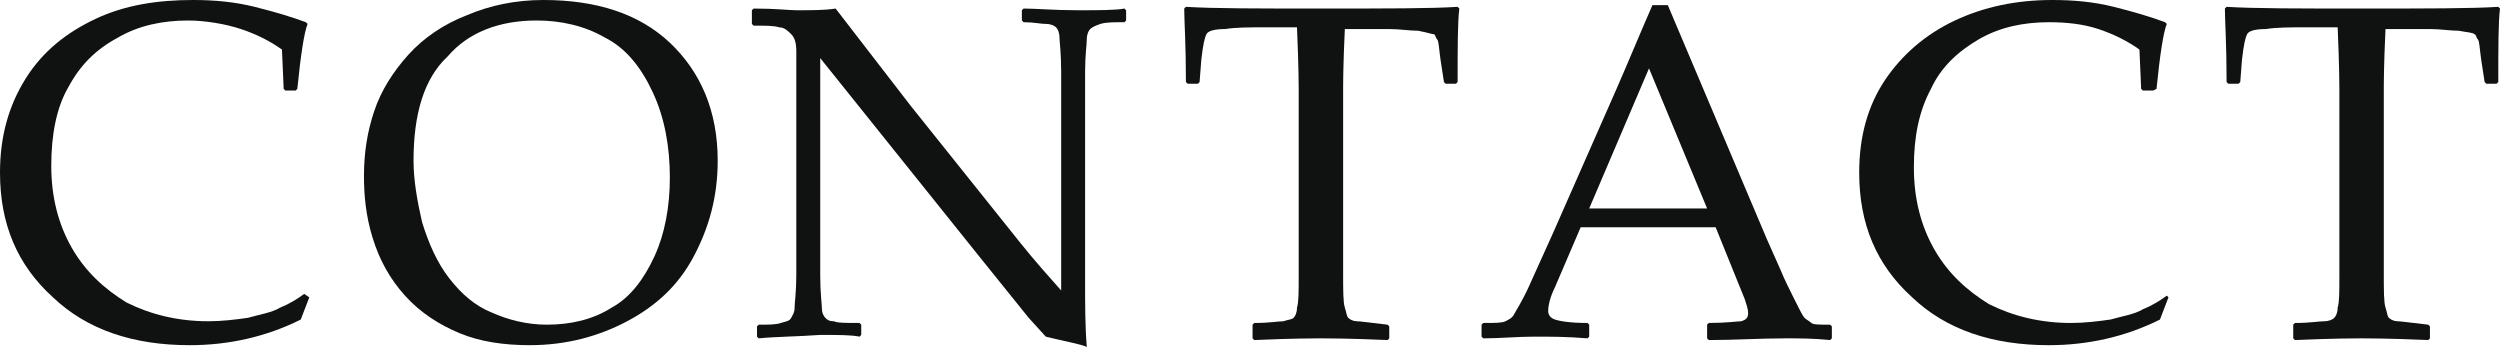 <?xml version="1.0" encoding="utf-8"?>
<!-- Generator: Adobe Illustrator 18.1.1, SVG Export Plug-In . SVG Version: 6.00 Build 0)  -->
<svg version="1.1" id="レイヤー_1" xmlns="http://www.w3.org/2000/svg" xmlns:xlink="http://www.w3.org/1999/xlink" x="0px"
	 y="0px" width="146.3px" height="20.3px" viewBox="0 0 146.3 20.3" enable-background="new 0 0 146.3 20.3" xml:space="preserve">
<g>
	<g>
		<path fill="#101111" d="M18.1,17.4l-0.5,1.3c-2,1-4.2,1.5-6.5,1.5c-3.3,0-6-0.9-8-2.8C1,15.5,0,13.1,0,10.1C0,8,0.5,6.2,1.5,4.6
			s2.4-2.7,4.1-3.5S9.2,0,11.3,0c1.2,0,2.4,0.1,3.6,0.4c1.2,0.3,2.2,0.6,3,0.9l0.1,0.1c-0.2,0.5-0.4,1.8-0.6,3.8l-0.1,0.1h-0.6
			l-0.1-0.1l-0.1-2.3c-0.7-0.5-1.5-0.9-2.4-1.2S12,1.2,11,1.2c-1.5,0-2.9,0.3-4.1,1C5.6,2.9,4.7,3.8,4,5.1C3.3,6.3,3,7.9,3,9.7
			c0,1.8,0.4,3.4,1.2,4.8s1.9,2.4,3.2,3.2c1.4,0.7,3,1.1,4.8,1.1c0.8,0,1.6-0.1,2.3-0.2c0.7-0.2,1.4-0.3,1.9-0.6
			c0.5-0.2,1-0.5,1.4-0.8L18.1,17.4z"/>
		<path fill="#101111" d="M21.3,10.3c0-1.4,0.2-2.6,0.6-3.8c0.4-1.2,1.1-2.3,2-3.3s2.1-1.8,3.4-2.3C28.7,0.3,30.2,0,31.8,0
			c3.1,0,5.6,0.8,7.4,2.5c1.8,1.7,2.8,4,2.8,6.9c0,2.1-0.5,3.9-1.4,5.6s-2.2,2.9-3.9,3.8s-3.6,1.4-5.7,1.4c-1.5,0-2.9-0.2-4.1-0.7
			c-1.2-0.5-2.3-1.2-3.2-2.2c-0.9-1-1.5-2.1-1.9-3.4S21.3,11.4,21.3,10.3z M24.2,9.4c0,1.1,0.2,2.3,0.5,3.6c0.4,1.3,0.9,2.4,1.6,3.3
			c0.7,0.9,1.5,1.6,2.5,2c0.9,0.4,2,0.7,3.2,0.7c1.4,0,2.7-0.3,3.8-1c1.1-0.6,1.9-1.7,2.5-3s0.9-2.9,0.9-4.6c0-1.8-0.3-3.5-1-5
			s-1.6-2.6-2.8-3.2c-1.2-0.7-2.6-1-4-1c-2.2,0-4,0.7-5.2,2.1C24.8,4.6,24.2,6.7,24.2,9.4z"/>
		<path fill="#101111" d="M44.4,19.8l-0.1-0.1v-0.6l0.1-0.1c0.6,0,1,0,1.3-0.1c0.3-0.1,0.5-0.1,0.6-0.3s0.2-0.3,0.2-0.6
			c0-0.3,0.1-0.9,0.1-1.9c0-1,0-1.7,0-2.1v-11c0-0.5-0.1-0.8-0.3-1c-0.2-0.2-0.4-0.4-0.7-0.4c-0.3-0.1-0.8-0.1-1.5-0.1l-0.1-0.1V0.6
			l0.1-0.1c1.3,0,2.1,0.1,2.5,0.1c0.9,0,1.7,0,2.3-0.1l4.4,5.7l6.4,8c0.8,1,1.6,1.9,2.4,2.8V6.3c0-0.3,0-1,0-2.1
			c0-1.1-0.1-1.8-0.1-2c0-0.3-0.1-0.5-0.2-0.6c-0.1-0.1-0.3-0.2-0.6-0.2s-0.7-0.1-1.3-0.1l-0.1-0.1V0.6l0.1-0.1
			c0.7,0,1.8,0.1,3.2,0.1c1.2,0,2.2,0,2.7-0.1l0.1,0.1v0.6l-0.1,0.1c-0.6,0-1.1,0-1.4,0.1s-0.5,0.2-0.6,0.3S63.6,2,63.6,2.3
			c0,0.3-0.1,0.9-0.1,1.9c0,1,0,1.7,0,2.1v6.5l0,3.8c0,1.2,0,2.5,0.1,3.7c-0.5-0.2-1.2-0.3-2.4-0.6l-1-1.1L57.3,15L48,3.4v10.5
			c0,0.4,0,1.2,0,2.2c0,1.1,0.1,1.7,0.1,2c0,0.2,0.1,0.4,0.2,0.5c0.1,0.1,0.2,0.2,0.5,0.2c0.2,0.1,0.7,0.1,1.5,0.1l0.1,0.1v0.6
			l-0.1,0.1c-0.5-0.1-1.2-0.1-2.3-0.1C46.6,19.7,45.4,19.7,44.4,19.8z"/>
		<path fill="#101111" d="M85.3,0.4l0.1,0.1c-0.1,0.8-0.1,2.3-0.1,4.3l-0.1,0.1h-0.6l-0.1-0.1l-0.2-1.3c-0.1-0.7-0.1-1.1-0.2-1.2
			S84,2,83.9,2S83.5,1.9,83,1.8c-0.5,0-1.1-0.1-1.7-0.1h-2.6c-0.1,2.1-0.1,3.2-0.1,3.6v8l0,2.7c0,1,0,1.7,0.1,2s0.1,0.5,0.2,0.6
			c0.1,0.1,0.3,0.2,0.5,0.2s0.9,0.1,1.8,0.2l0.1,0.1v0.7l-0.1,0.1c-2.3-0.1-3.6-0.1-3.9-0.1c-0.3,0-1.6,0-3.9,0.1l-0.1-0.1V19
			l0.1-0.1c0.9,0,1.4-0.1,1.7-0.1c0.3-0.1,0.5-0.1,0.6-0.2s0.2-0.3,0.2-0.6c0.1-0.3,0.1-0.9,0.1-1.9l0-2.9v-8c0-0.1,0-1.3-0.1-3.6
			h-2c-0.8,0-1.6,0-2.2,0.1c-0.6,0-1,0.1-1.1,0.3s-0.2,0.6-0.3,1.5l-0.1,1.3l-0.1,0.1h-0.6l-0.1-0.1c0-2.2-0.1-3.6-0.1-4.3l0.1-0.1
			c1.6,0.1,4.2,0.1,7.9,0.1C81.1,0.5,83.8,0.5,85.3,0.4z"/>
		<path fill="#101111" d="M86.8,19.8l-0.1-0.1V19l0.1-0.1c0.7,0,1.1,0,1.3-0.1s0.4-0.2,0.5-0.4s0.5-0.8,0.9-1.7l1.4-3.1l3.7-8.4
			c0.7-1.6,1.4-3.3,2.1-4.9h0.9l5.8,13.7l0.8,1.8c0.2,0.5,0.5,1.1,0.8,1.7s0.5,1,0.6,1.1s0.3,0.2,0.4,0.3s0.5,0.1,1.1,0.1l0.1,0.1
			v0.7l-0.1,0.1c-1-0.1-1.8-0.1-2.6-0.1c-1.5,0-3,0.1-4.5,0.1l-0.1-0.1V19l0.1-0.1c1,0,1.7-0.1,1.9-0.1c0.3-0.1,0.4-0.2,0.4-0.5
			c0-0.2-0.1-0.5-0.2-0.8l-1.7-4.2h-7.9L91,16.8c-0.3,0.6-0.4,1.1-0.4,1.4c0,0.2,0.1,0.4,0.4,0.5s0.9,0.2,1.9,0.2L93,19v0.7
			l-0.1,0.1c-1.2-0.1-2.2-0.1-3.1-0.1C88.8,19.7,87.8,19.8,86.8,19.8z M93,12.2h6.9l-3.4-8.2L93,12.2z"/>
		<path fill="#101111" d="M126.9,17.4l-0.5,1.3c-2,1-4.2,1.5-6.5,1.5c-3.3,0-6-0.9-8-2.8c-2.1-1.9-3.1-4.3-3.1-7.3
			c0-2.1,0.5-3.9,1.5-5.4s2.4-2.7,4.1-3.5S118,0,120.1,0c1.2,0,2.4,0.1,3.6,0.4c1.2,0.3,2.2,0.6,3,0.9l0.1,0.1
			c-0.2,0.5-0.4,1.8-0.6,3.8L126,5.3h-0.6l-0.1-0.1l-0.1-2.3c-0.7-0.5-1.5-0.9-2.4-1.2s-1.9-0.4-2.9-0.4c-1.5,0-2.9,0.3-4.1,1
			c-1.2,0.7-2.2,1.6-2.8,2.9c-0.7,1.3-1,2.8-1,4.6c0,1.8,0.4,3.4,1.2,4.8s1.9,2.4,3.2,3.2c1.4,0.7,3,1.1,4.8,1.1
			c0.8,0,1.6-0.1,2.3-0.2c0.7-0.2,1.4-0.3,1.9-0.6c0.5-0.2,1-0.5,1.4-0.8L126.9,17.4z"/>
		<path fill="#101111" d="M146.2,0.4l0.1,0.1c-0.1,0.8-0.1,2.3-0.1,4.3l-0.1,0.1h-0.6l-0.1-0.1l-0.2-1.3c-0.1-0.7-0.1-1.1-0.2-1.2
			S144.9,2,144.8,2c-0.1-0.1-0.4-0.1-0.9-0.2c-0.5,0-1.1-0.1-1.7-0.1h-2.6c-0.1,2.1-0.1,3.2-0.1,3.6v8l0,2.7c0,1,0,1.7,0.1,2
			s0.1,0.5,0.2,0.6s0.3,0.2,0.5,0.2s0.9,0.1,1.8,0.2l0.1,0.1v0.7l-0.1,0.1c-2.3-0.1-3.6-0.1-3.9-0.1c-0.3,0-1.6,0-3.9,0.1l-0.1-0.1
			V19l0.1-0.1c0.9,0,1.4-0.1,1.7-0.1s0.5-0.1,0.6-0.2s0.2-0.3,0.2-0.6c0.1-0.3,0.1-0.9,0.1-1.9l0-2.9v-8c0-0.1,0-1.3-0.1-3.6h-2
			c-0.8,0-1.6,0-2.2,0.1c-0.6,0-1,0.1-1.1,0.3s-0.2,0.6-0.3,1.5l-0.1,1.3l-0.1,0.1h-0.6l-0.1-0.1c0-2.2-0.1-3.6-0.1-4.3l0.1-0.1
			c1.6,0.1,4.2,0.1,7.9,0.1C142,0.5,144.7,0.5,146.2,0.4z"/>
	</g>
</g>
</svg>
